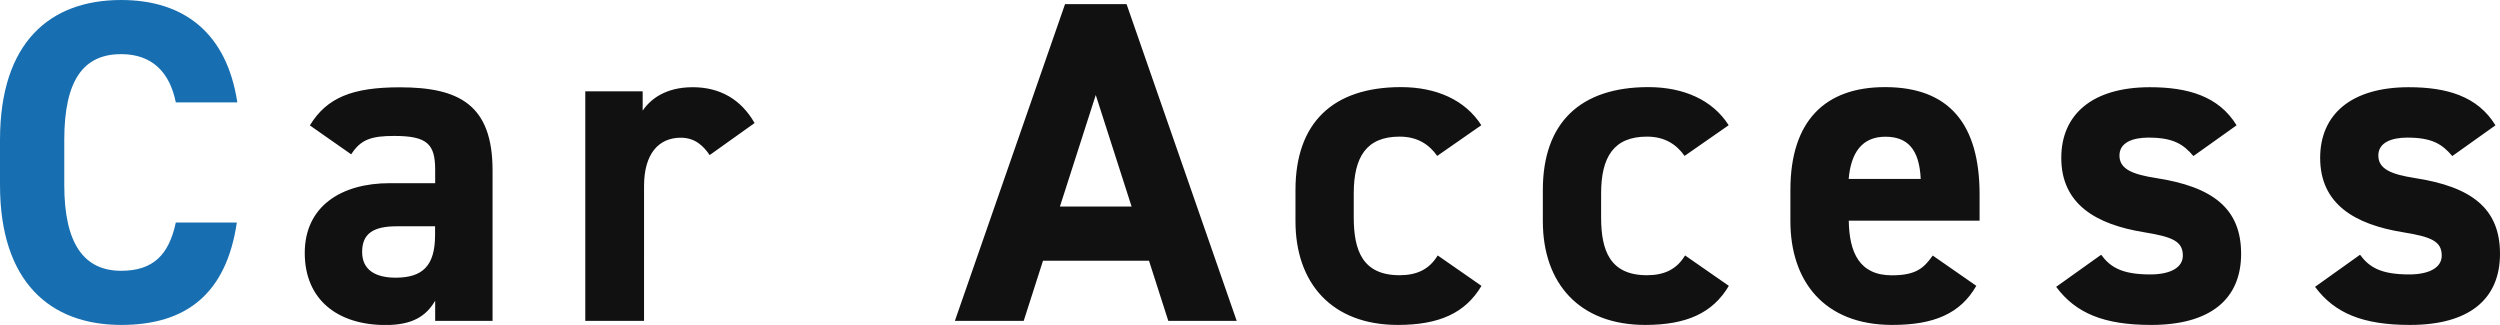 <svg id="_レイヤー_2" xmlns="http://www.w3.org/2000/svg" viewBox="0 0 253.98 33.01"><g id="_レイヤー_1-2"><path d="M17.86 10.4c-.61-3.03-2.38-4.9-5.55-4.9-3.78 0-5.78 2.56-5.78 8.72v4.57c0 5.97 2 8.72 5.78 8.72 3.26 0 4.85-1.63 5.55-4.9h6.2c-1.07 7.23-5.13 10.4-11.75 10.4C5.08 33.01 0 28.63 0 18.79v-4.57C0 4.29 5.08 0 12.31 0c6.39 0 10.73 3.36 11.8 10.4h-6.25z" fill="#176fb2"/><path d="M39.59 18.61h4.62v-1.35c0-2.61-.79-3.45-4.15-3.45-2.29 0-3.4.33-4.38 1.87l-4.2-2.94c1.73-2.84 4.34-3.87 9.14-3.87 6.02 0 9.42 1.77 9.42 8.44V32.6h-5.83v-2.05c-.93 1.59-2.33 2.47-5.04 2.47-4.85 0-8.21-2.56-8.21-7.32s3.73-7.09 8.63-7.09zm4.62 4.38h-3.92c-2.43 0-3.5.79-3.5 2.61s1.35 2.61 3.4 2.61c2.71 0 4.01-1.17 4.01-4.34v-.89zm27.89-7.23c-.61-.89-1.45-1.77-2.94-1.77-2.24 0-3.73 1.63-3.73 4.9V32.6h-5.97V9.28h5.83v1.96c.79-1.17 2.33-2.38 5.08-2.38s4.9 1.21 6.29 3.64l-4.57 3.26zm24.91 16.83L108.2.42h6.25l11.19 32.18h-6.95l-1.96-6.11h-10.77L104 32.6h-6.99zm10.68-11.61h7.27l-3.64-11.33-3.64 11.33zm42.81 8.07c-1.63 2.75-4.29 3.96-8.49 3.96-6.67 0-10.4-4.2-10.4-10.54V19.3c0-6.81 3.78-10.45 10.72-10.45 3.59 0 6.53 1.31 8.16 3.87l-4.48 3.12c-.79-1.12-1.96-1.96-3.82-1.96-3.36 0-4.66 2.05-4.66 5.78v2.42c0 3.36.89 5.88 4.66 5.88 1.77 0 3.03-.61 3.87-2.01l4.43 3.08zm25.13 0c-1.63 2.75-4.29 3.96-8.49 3.96-6.67 0-10.4-4.2-10.4-10.54V19.3c0-6.81 3.78-10.45 10.72-10.45 3.59 0 6.53 1.31 8.16 3.87l-4.48 3.12c-.79-1.12-1.96-1.96-3.82-1.96-3.36 0-4.66 2.05-4.66 5.78v2.42c0 3.36.89 5.88 4.66 5.88 1.77 0 3.03-.61 3.87-2.01l4.43 3.08zm25.14 0c-1.63 2.84-4.34 3.96-8.53 3.96-6.99 0-10.35-4.52-10.35-10.54V19.3c0-7.04 3.54-10.45 9.61-10.45 6.58 0 9.61 3.82 9.61 10.91v2.66h-13.29c.05 3.22 1.07 5.55 4.38 5.55 2.47 0 3.26-.75 4.15-2.01l4.43 3.08zm-12.96-10.87h7.32c-.14-3.03-1.35-4.29-3.59-4.29-2.38 0-3.5 1.63-3.73 4.29zm35.02-2.33c-1.03-1.21-2.05-1.87-4.57-1.87-1.54 0-2.94.47-2.94 1.82s1.26 1.91 3.73 2.29c5.74.89 8.63 3.08 8.63 7.69s-3.12 7.23-9.14 7.23c-4.76 0-7.65-1.17-9.65-3.87l4.57-3.26c.93 1.26 2.1 2 4.99 2 2.05 0 3.31-.7 3.31-1.91 0-1.45-1.03-1.91-3.96-2.38-4.85-.79-8.39-2.84-8.39-7.55 0-4.43 3.17-7.18 9-7.18 3.82 0 6.99.89 8.81 3.87l-4.38 3.12zm26.3 0c-1.03-1.21-2.05-1.87-4.57-1.87-1.54 0-2.94.47-2.94 1.82s1.26 1.91 3.73 2.29c5.74.89 8.63 3.08 8.63 7.69s-3.12 7.23-9.14 7.23c-4.76 0-7.65-1.17-9.65-3.87l4.57-3.26c.93 1.26 2.1 2 4.99 2 2.05 0 3.31-.7 3.31-1.91 0-1.45-1.03-1.91-3.96-2.38-4.85-.79-8.39-2.84-8.39-7.55 0-4.43 3.17-7.18 9-7.18 3.82 0 6.99.89 8.81 3.87l-4.38 3.12z" fill="#111"/></g></svg>